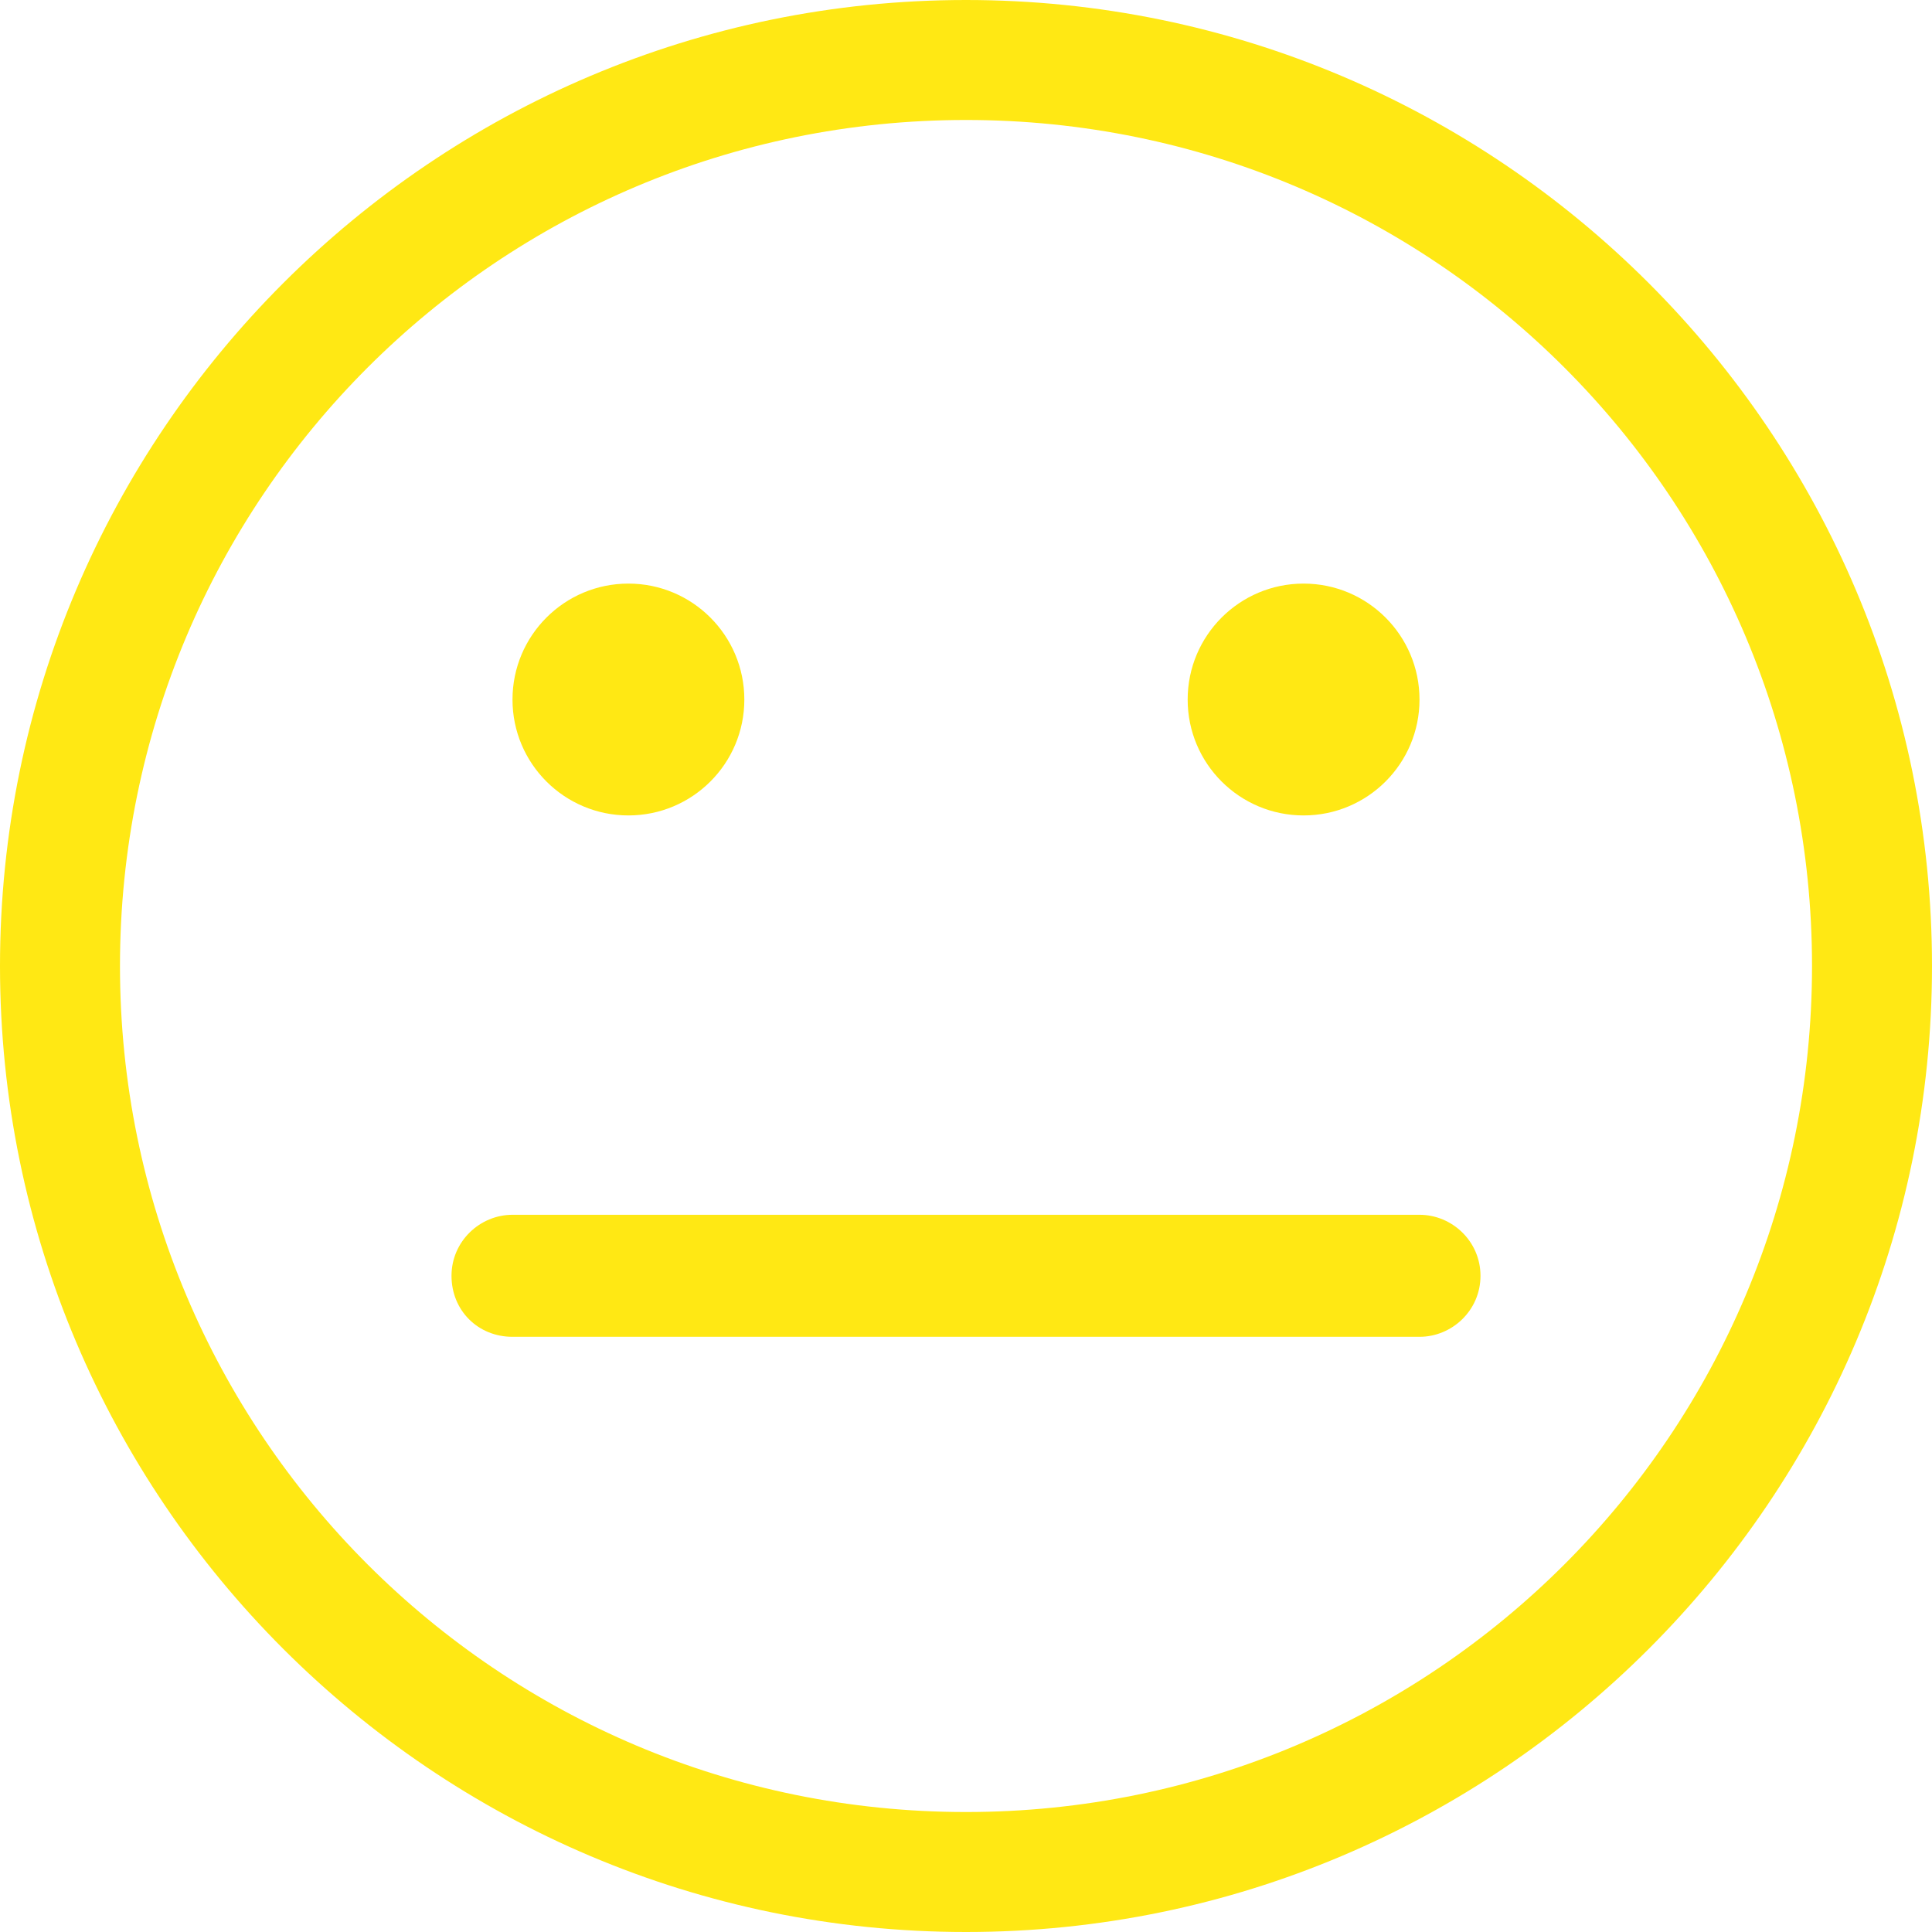 <svg width="30" height="30" viewBox="0 0 30 30" fill="none" xmlns="http://www.w3.org/2000/svg">
<path d="M15 0C6.726 0 0 6.726 0 15C0 23.274 6.726 30 15 30C23.274 30 30 23.274 30 15C30 6.726 23.274 0 15 0ZM15 28.137C7.737 28.137 1.863 22.263 1.863 15C1.863 7.737 7.737 1.863 15 1.863C22.263 1.863 28.137 7.737 28.137 15C28.137 22.263 22.263 28.137 15 28.137Z" fill="#FFE814"/>
<path d="M9.758 12.662C10.752 12.662 11.558 11.857 11.558 10.863C11.558 9.868 10.752 9.062 9.758 9.062C8.764 9.062 7.958 9.868 7.958 10.863C7.958 11.857 8.764 12.662 9.758 12.662Z" fill="#FFE814"/>
<path d="M20.242 12.662C21.236 12.662 22.042 11.857 22.042 10.863C22.042 9.868 21.236 9.062 20.242 9.062C19.248 9.062 18.442 9.868 18.442 10.863C18.442 11.857 19.248 12.662 20.242 12.662Z" fill="#FFE814"/>
<path d="M22.042 18.863H7.958C7.453 18.863 7.011 19.274 7.011 19.811C7.011 20.348 7.421 20.758 7.958 20.758H22.042C22.547 20.758 22.989 20.348 22.989 19.811C22.989 19.274 22.547 18.863 22.042 18.863Z" fill="#FFE814"/>
</svg>
